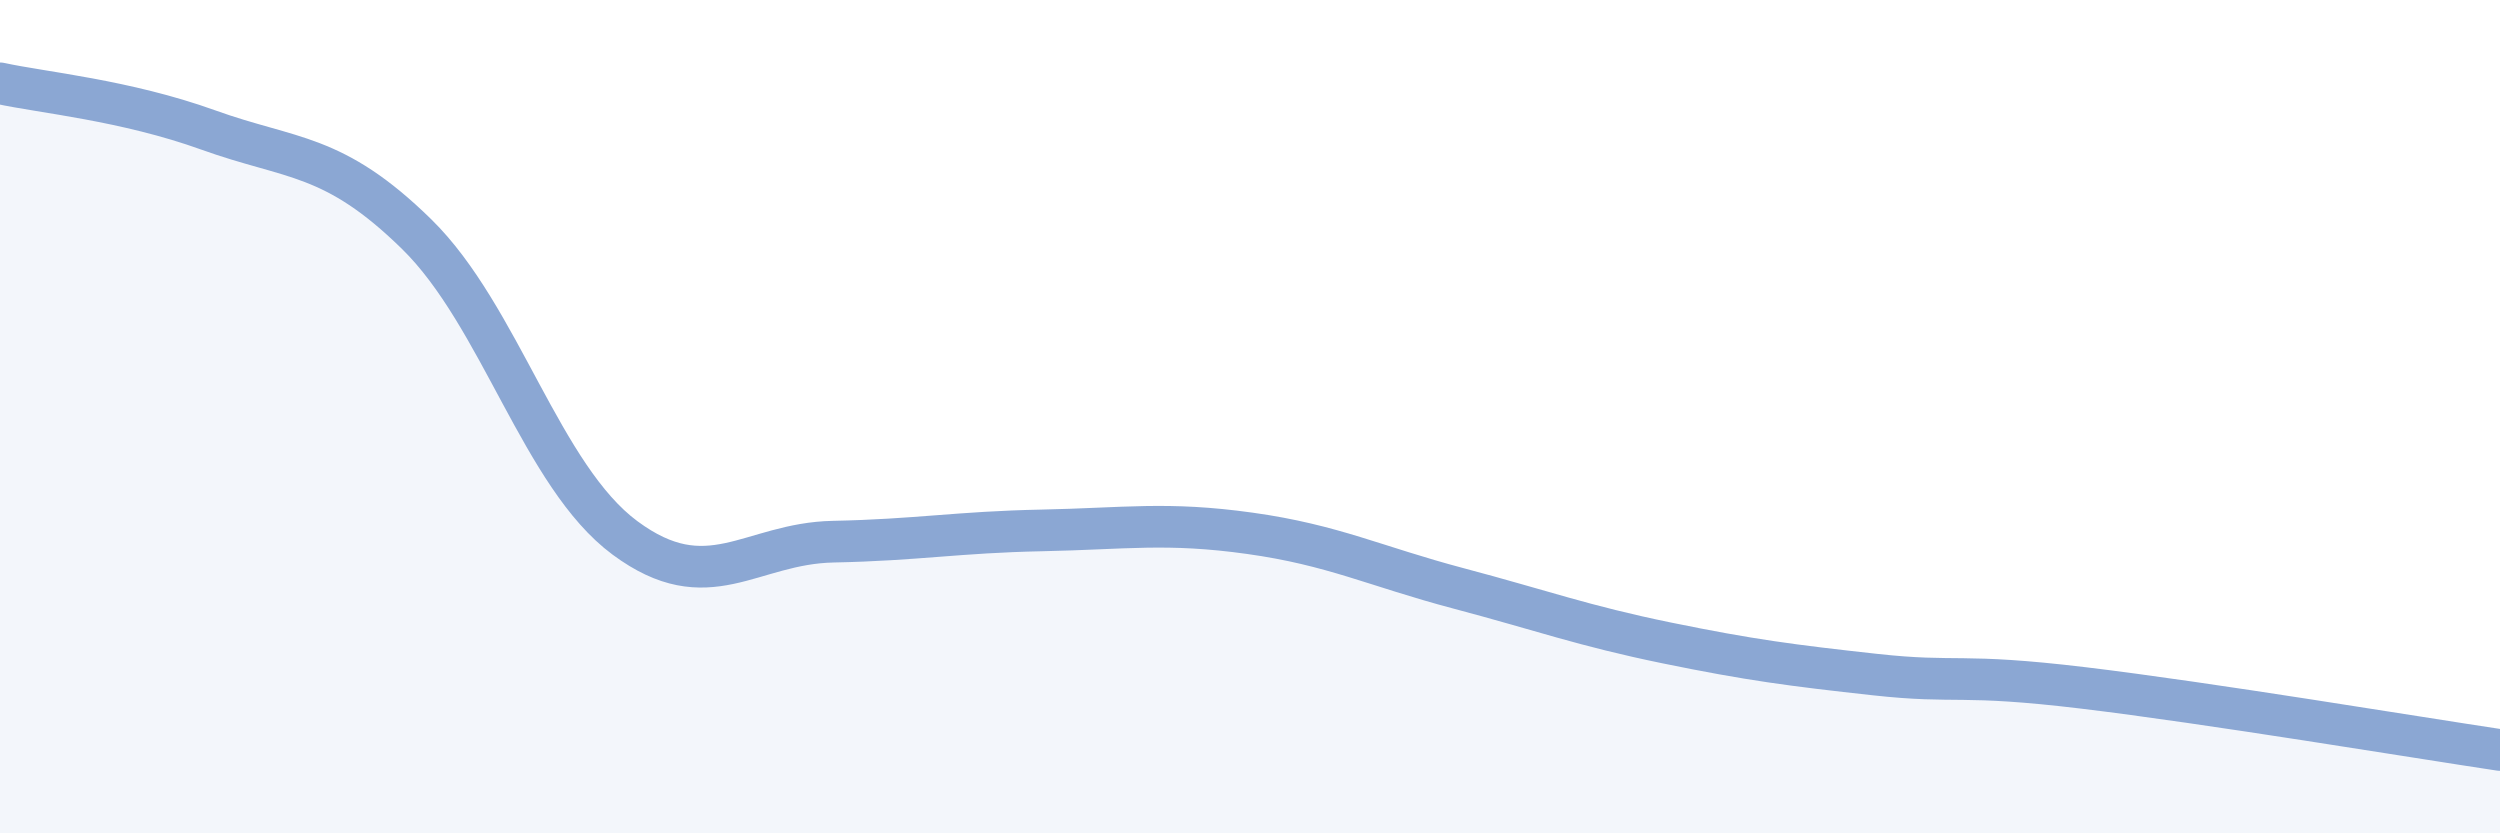 
    <svg width="60" height="20" viewBox="0 0 60 20" xmlns="http://www.w3.org/2000/svg">
      <path
        d="M 0,2 C 1,2.22 3,2.4 5,3.12 C 7,3.84 8,3.66 10,5.62 C 12,7.58 13,11.43 15,12.91 C 17,14.39 18,13.04 20,13 C 22,12.96 23,12.77 25,12.73 C 27,12.69 28,12.52 30,12.8 C 32,13.08 33,13.59 35,14.12 C 37,14.65 38,15.02 40,15.43 C 42,15.84 43,15.97 45,16.19 C 47,16.41 47,16.15 50,16.51 C 53,16.87 58,17.7 60,18L60 20L0 20Z"
        fill="#8ba7d3"
        opacity="0.1"
        stroke-linecap="round"
        stroke-linejoin="round"
      />
      <path
        d="M 0,2 C 1,2.22 3,2.4 5,3.12 C 7,3.84 8,3.66 10,5.62 C 12,7.58 13,11.43 15,12.91 C 17,14.39 18,13.04 20,13 C 22,12.96 23,12.77 25,12.73 C 27,12.69 28,12.52 30,12.8 C 32,13.08 33,13.59 35,14.12 C 37,14.65 38,15.02 40,15.43 C 42,15.84 43,15.97 45,16.19 C 47,16.41 47,16.15 50,16.51 C 53,16.87 58,17.7 60,18"
        stroke="#8ba7d3"
        stroke-width="1"
        fill="none"
        stroke-linecap="round"
        stroke-linejoin="round"
      />
    </svg>
  